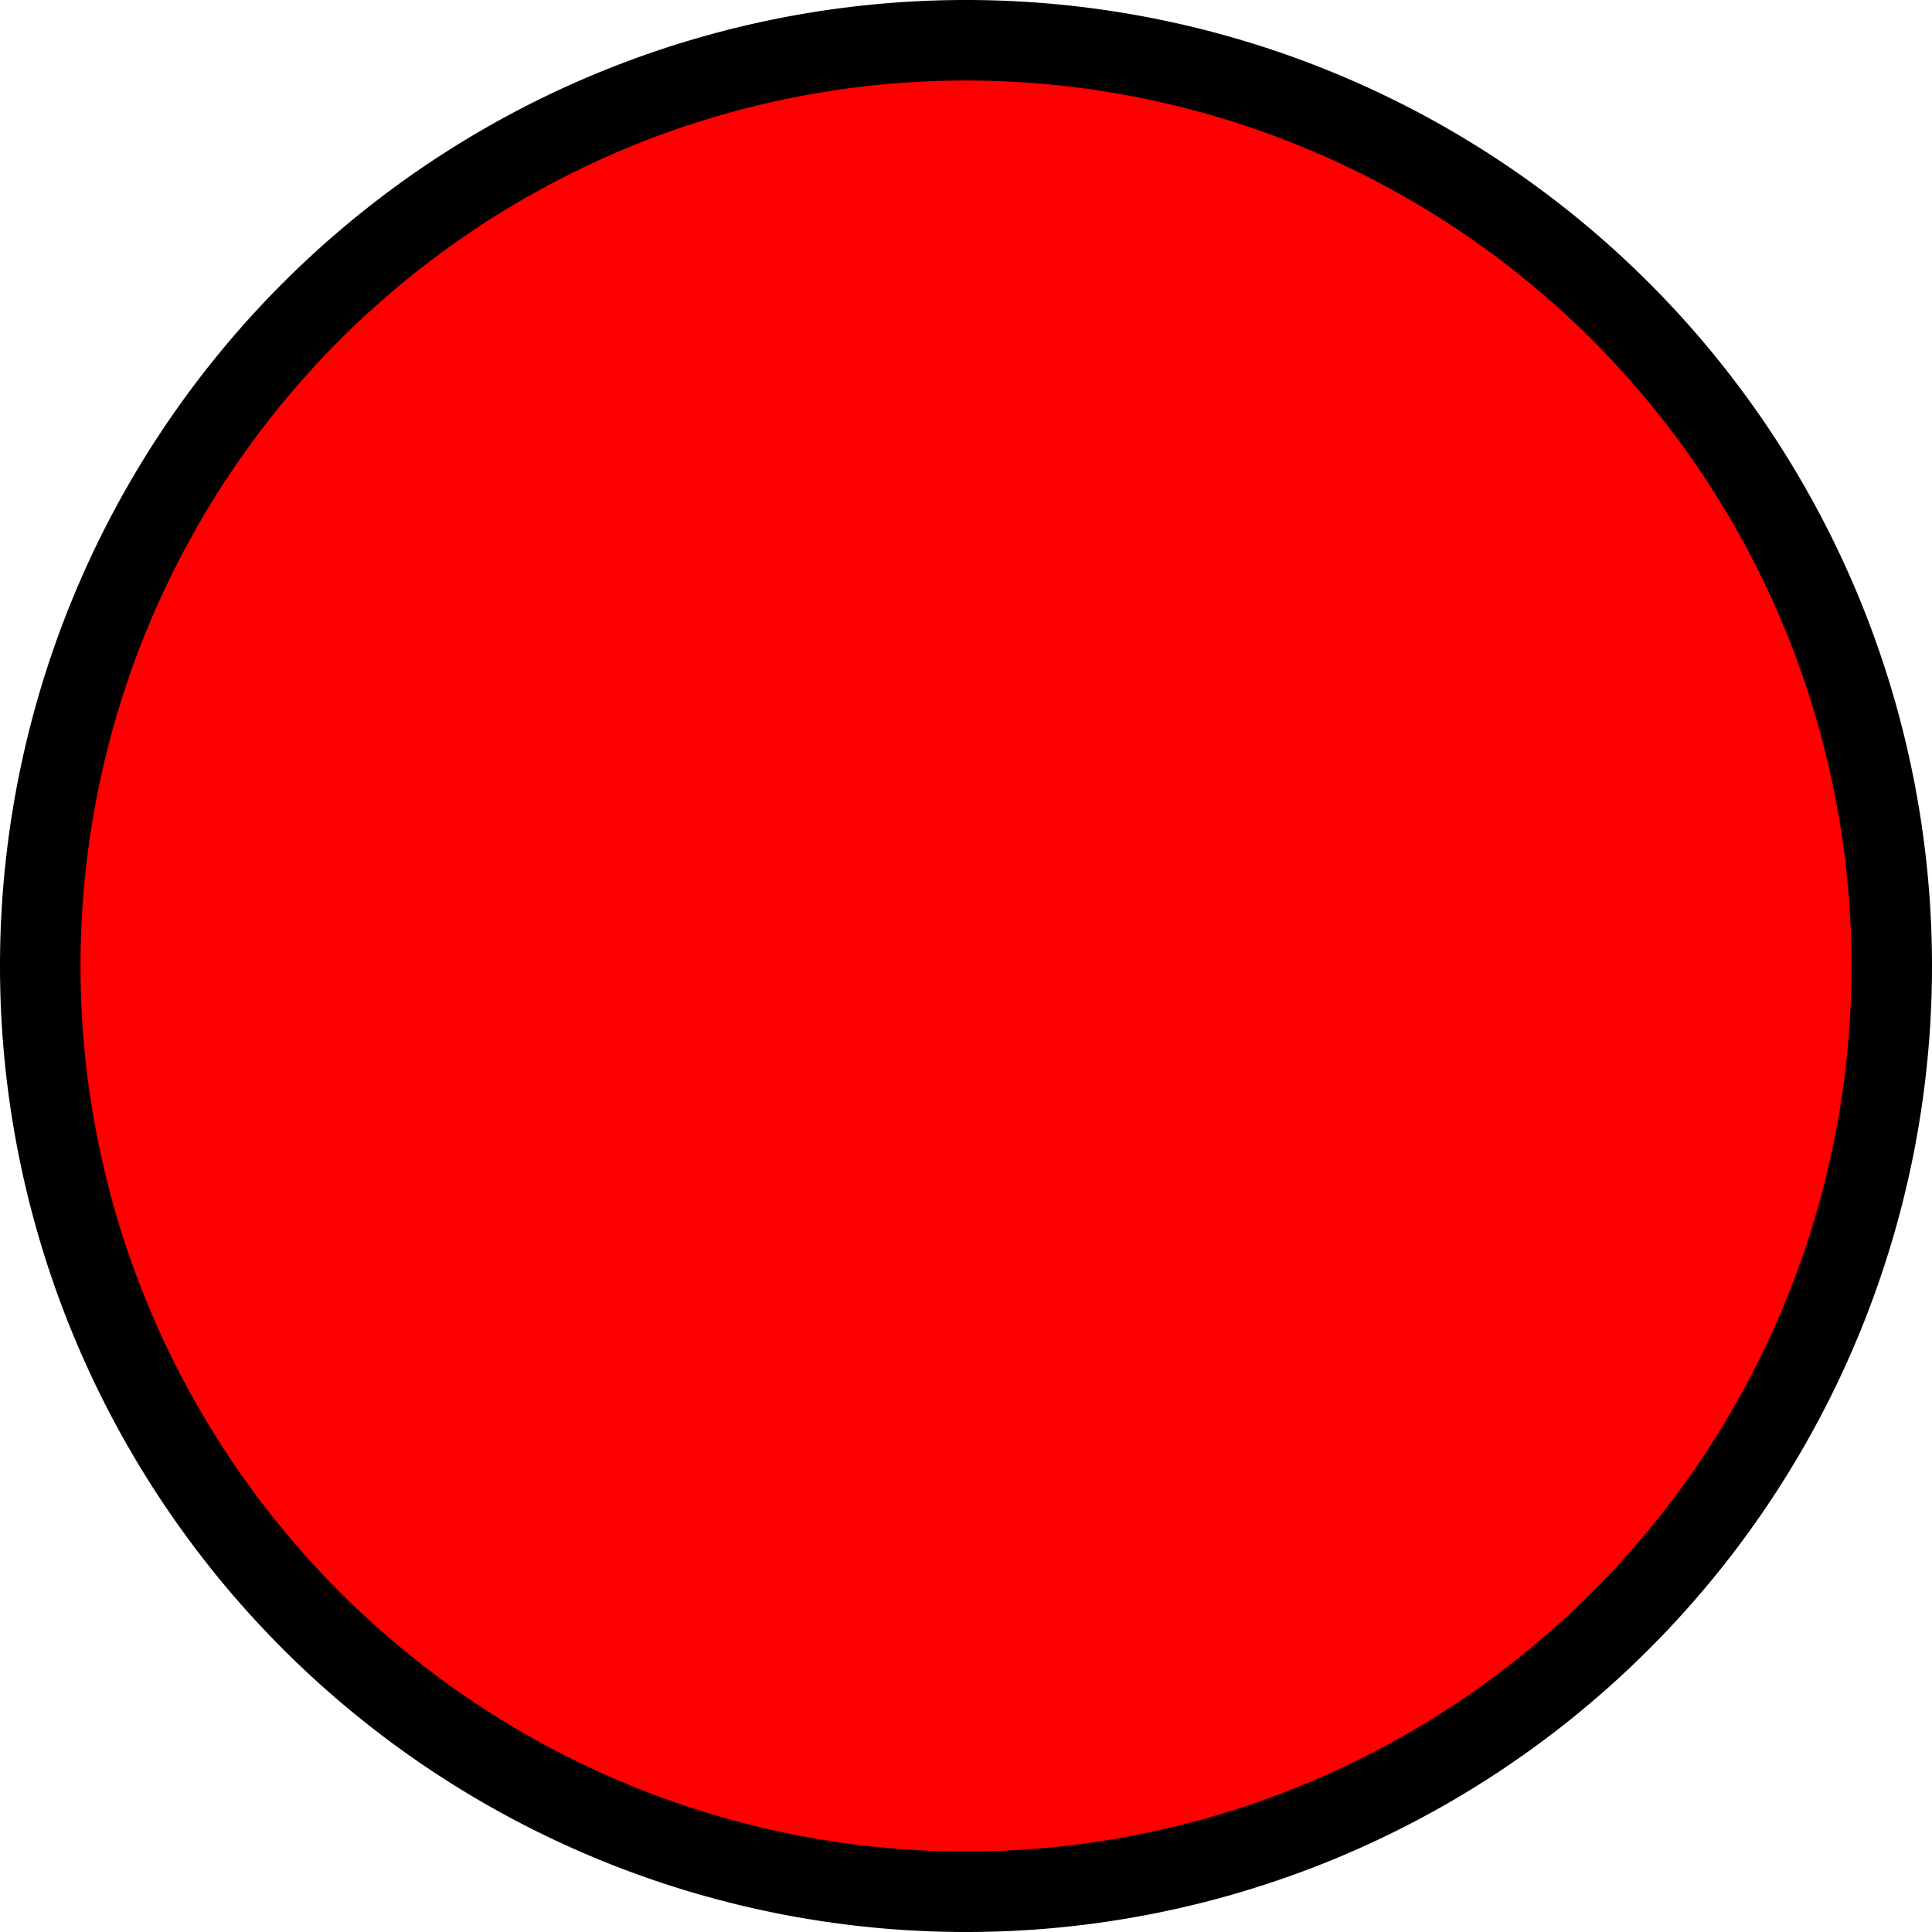 <?xml version="1.0" encoding="UTF-8" standalone="no"?>
<!-- Created with Inkscape (http://www.inkscape.org/) -->

<svg width="48" height="48" viewBox="0 0 48 48" version="1.1" id="svg1" xmlns="http://www.w3.org/2000/svg">
    <defs id="defs1"/>
    <g id="layer1">
        <path style="fill:#ff0000;stroke:#000000;stroke-width:2;stroke-linecap:round;stroke-linejoin:round" d="M 47,24 A 23 23 0 0 0 24,1 A 23 23 0 0 0 1,24 A 23 23 0 0 0 24,47 A 23 23 0 0 0 47,24"/>
        
    </g>
</svg>
